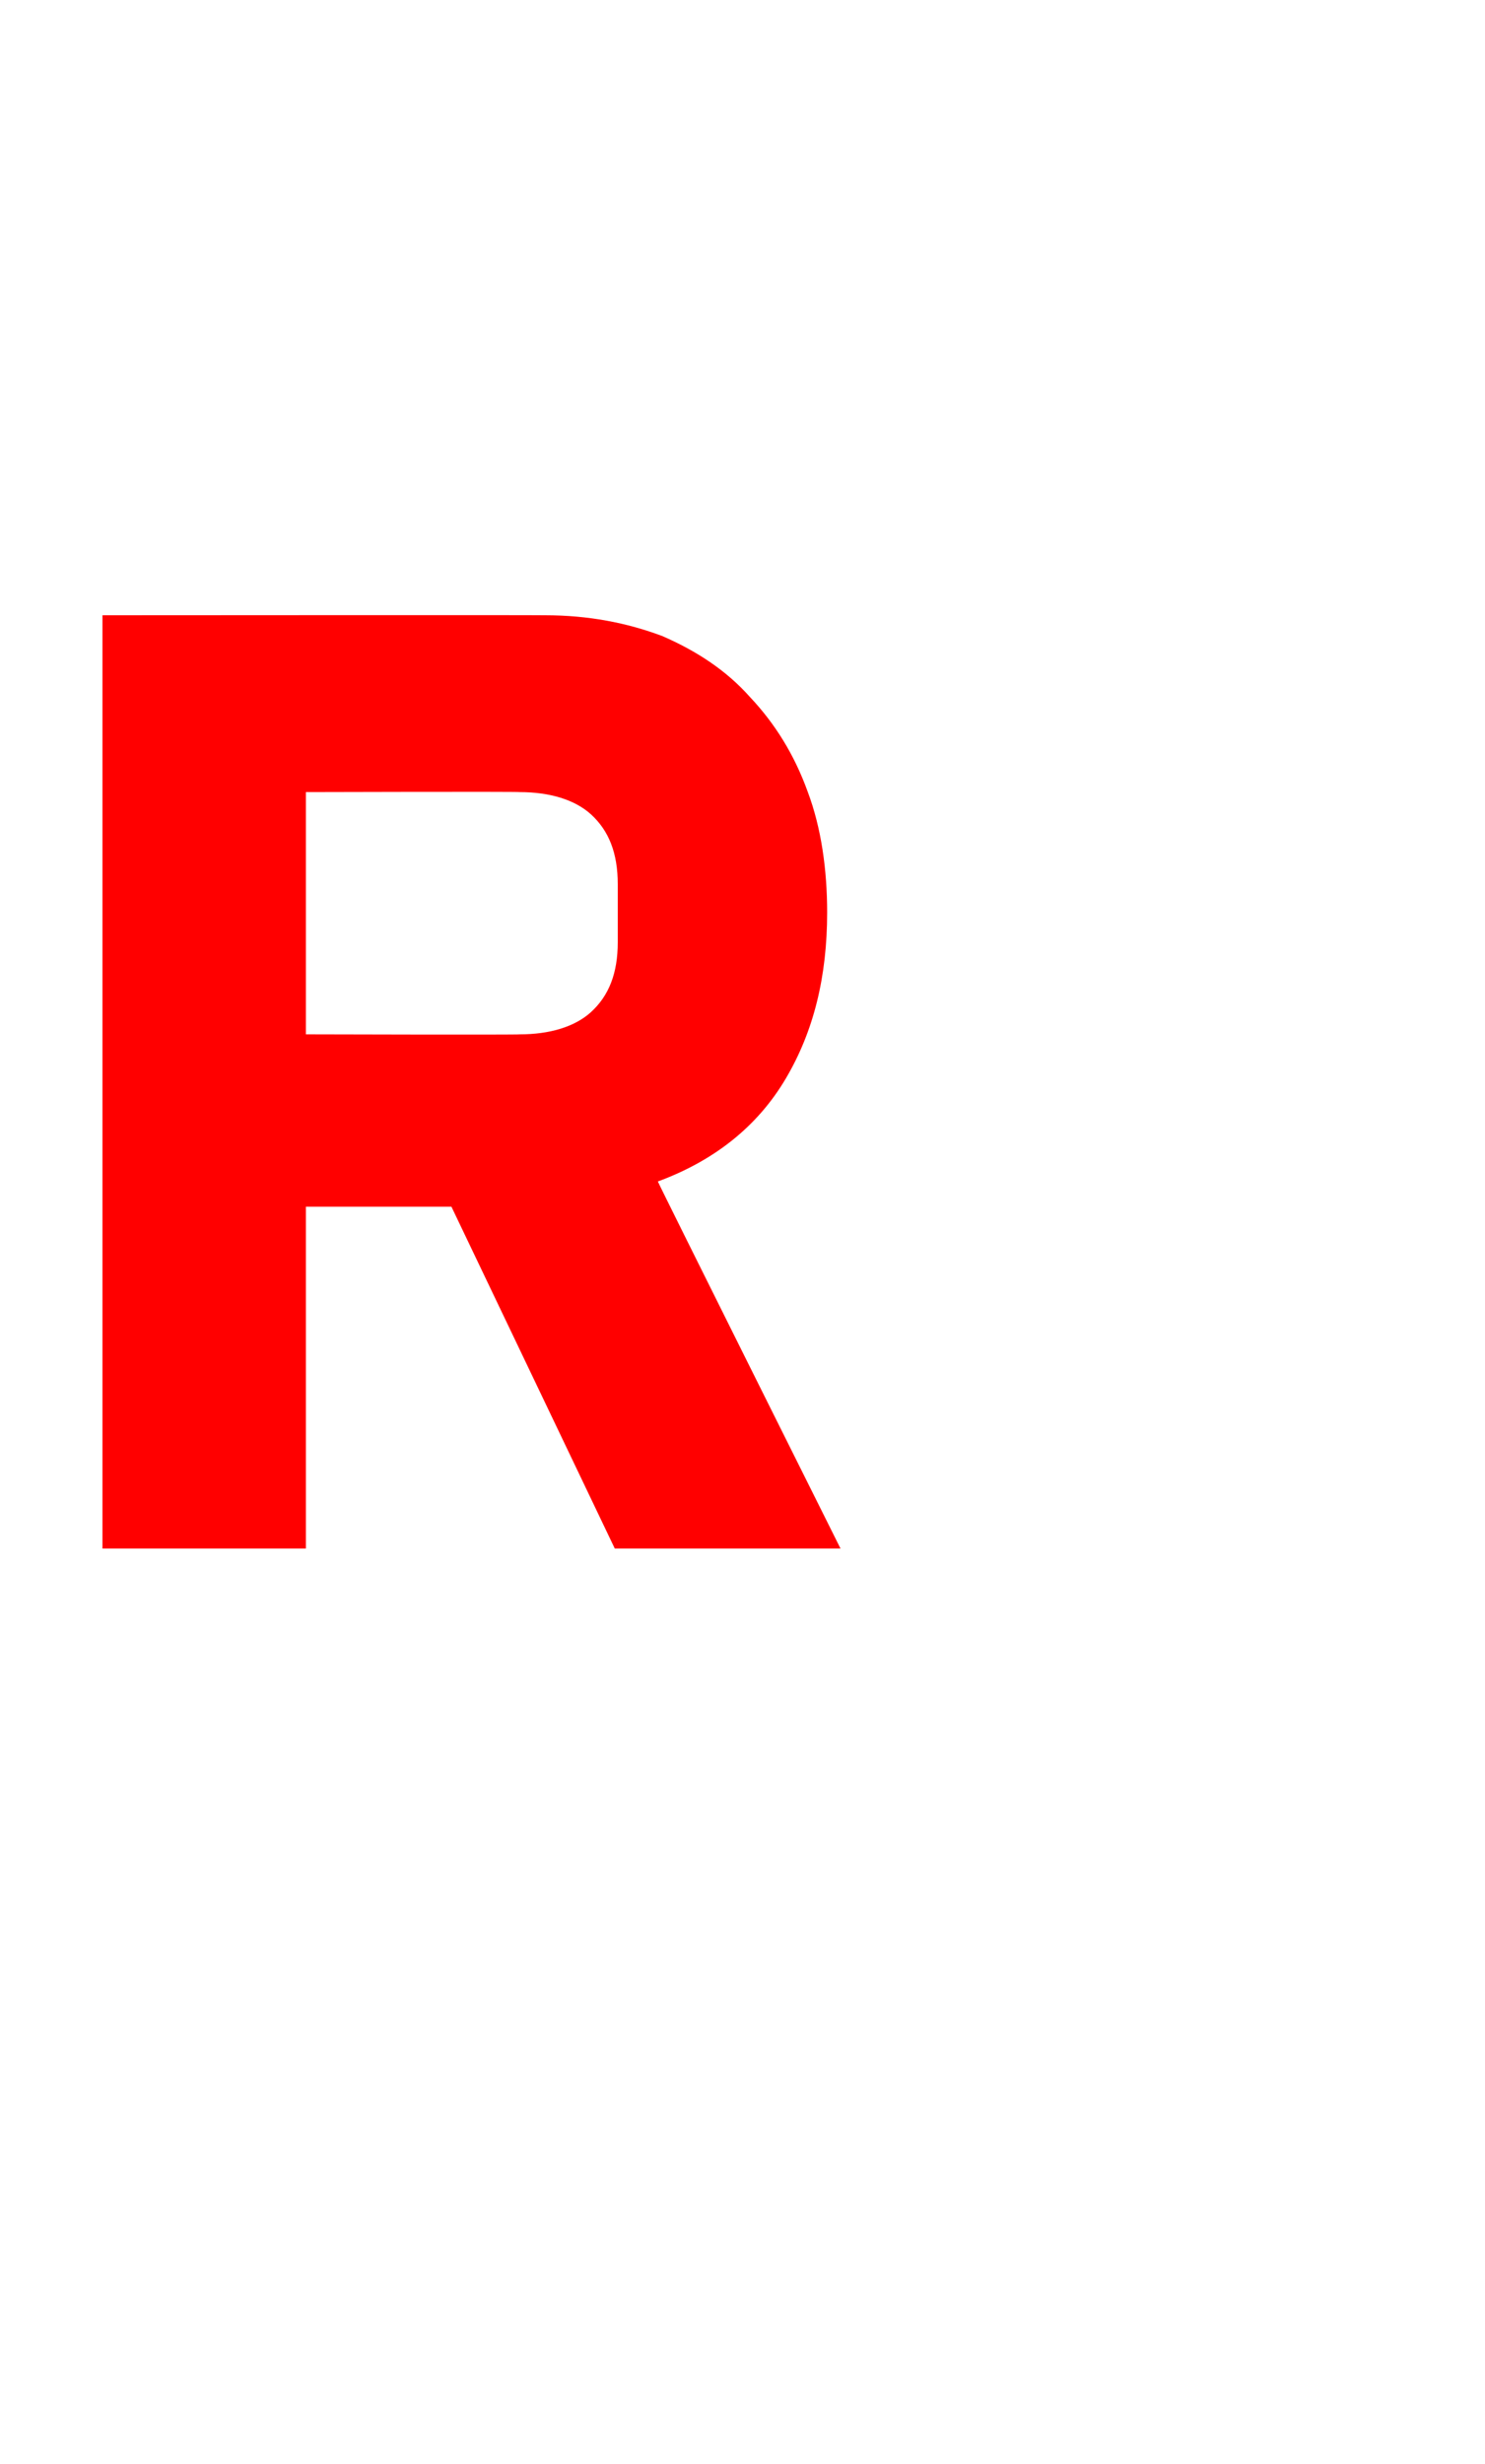 <?xml version="1.0" standalone="no"?><!DOCTYPE svg PUBLIC "-//W3C//DTD SVG 1.1//EN" "http://www.w3.org/Graphics/SVG/1.1/DTD/svg11.dtd"><svg xmlns="http://www.w3.org/2000/svg" version="1.1" width="100px" height="165.8px" viewBox="0 -34 100 165.8" style="top:-34px">  <desc>R</desc>  <defs/>  <g id="Polygon17491">    <path d="M 20.6 70.2 L 6.9 70.2 L 6.9 7.4 C 6.9 7.4 36.72 7.38 36.7 7.4 C 39.6 7.4 42.2 7.9 44.6 8.8 C 46.9 9.8 48.9 11.1 50.5 12.9 C 52.2 14.7 53.5 16.8 54.4 19.3 C 55.3 21.7 55.7 24.5 55.7 27.4 C 55.7 31.7 54.8 35.4 52.9 38.6 C 51 41.8 48.1 44.1 44.3 45.5 C 44.28 45.54 56.6 70.2 56.6 70.2 L 41.4 70.2 L 30.4 47.2 L 20.6 47.2 L 20.6 70.2 Z M 35 35.6 C 37 35.6 38.7 35.1 39.8 34.1 C 41 33 41.6 31.5 41.6 29.4 C 41.6 29.4 41.6 25.5 41.6 25.5 C 41.6 23.4 41 21.9 39.8 20.8 C 38.7 19.8 37 19.3 35 19.3 C 35.01 19.26 20.6 19.3 20.6 19.3 L 20.6 35.6 C 20.6 35.6 35.01 35.64 35 35.6 Z " stroke="none" fill="#ff0000"/>  </g></svg>